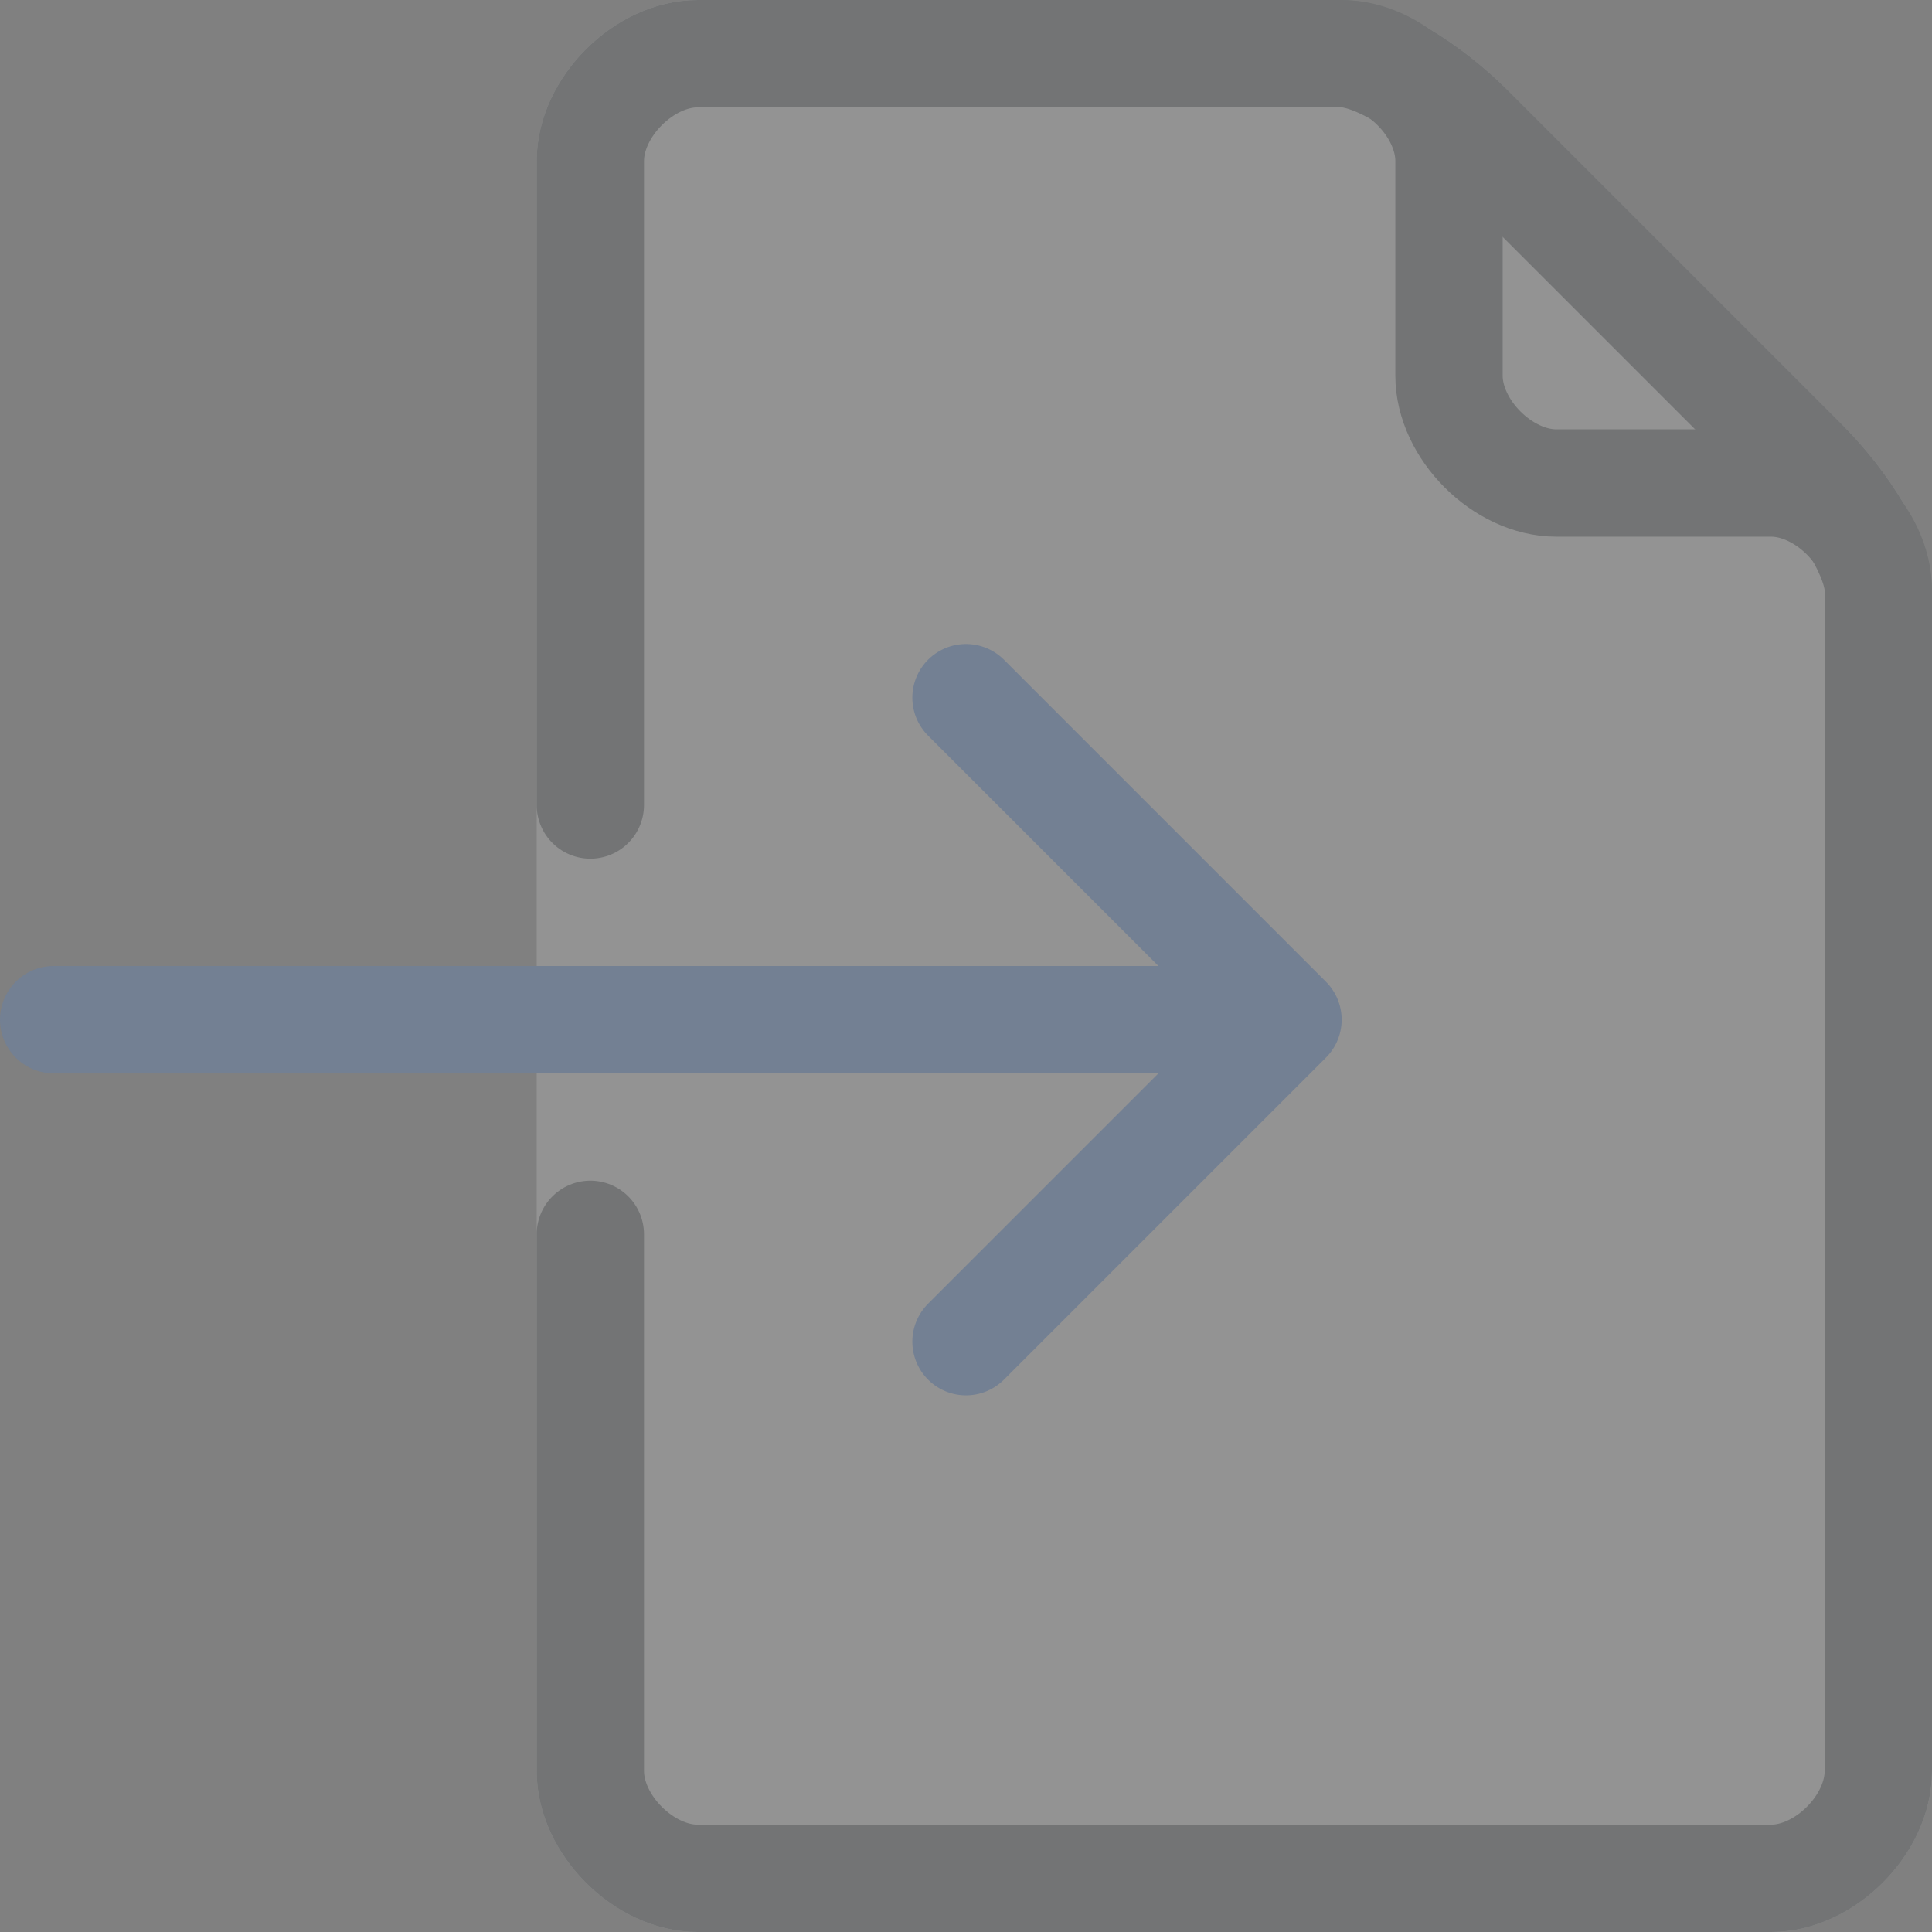 <?xml version="1.0" encoding="UTF-8" standalone="no"?>
<svg
   xmlns:dc="http://purl.org/dc/elements/1.1/"
   xmlns:cc="http://creativecommons.org/ns#"
   xmlns:rdf="http://www.w3.org/1999/02/22-rdf-syntax-ns#"
   xmlns:svg="http://www.w3.org/2000/svg"
   xmlns="http://www.w3.org/2000/svg"
   xmlns:sodipodi="http://sodipodi.sourceforge.net/DTD/sodipodi-0.dtd"
   xmlns:inkscape="http://www.inkscape.org/namespaces/inkscape"
   version="1.1"
   id="Layer_1"
   x="0px"
   y="0px"
   width="18px"
   height="18px"
   viewBox="0 0 18 18"
   enable-background="new 0 0 18 18"
   xml:space="preserve"
   sodipodi:docname="ImportIcon_18x18_15.svg"
   inkscape:version="0.92.2 5c3e80d, 2017-08-06"><rect x="0" y="0" width="18" height="18" fill="#808080" stroke="none"/><defs
     id="defs4092" /><sodipodi:namedview
     pagecolor="#ffffff"
     bordercolor="#666666"
     borderopacity="1"
     objecttolerance="10"
     gridtolerance="10"
     guidetolerance="10"
     inkscape:pageopacity="0"
     inkscape:pageshadow="2"
     inkscape:window-width="1597"
     inkscape:window-height="1155"
     id="namedview4090"
     showgrid="false"
     inkscape:zoom="13.111111"
     inkscape:cx="0.38135593"
     inkscape:cy="9"
     inkscape:window-x="12"
     inkscape:window-y="18"
     inkscape:window-maximized="0"
     inkscape:current-layer="layer3" /><g
     inkscape:groupmode="layer"
     id="layer3"
     inkscape:label="Layer 1"
     style="opacity:0.15"><g
       style=""
       id="g4077"><g
         id="g4075"
         style=""><path
           fill="#FFFFFF"
           stroke="#FFFFFF"
           stroke-linecap="round"
           stroke-linejoin="round"
           stroke-miterlimit="10"
           d="M5.5,16.5v-15    c0-0.5,0.5-1,1-1h6H12h0.5c0.3,0,0.8,0.3,1.2,0.7l3.1,3.1c0.4,0.4,0.7,0.9,0.7,1.2V6V5.5v11c0,0.5-0.5,1-1,1h-10    C6,17.5,5.5,17,5.5,16.5z"
           id="path4073"
           style="" /></g></g><path
       style=""
       fill="none"
       stroke="#263238"
       stroke-linecap="round"
       stroke-linejoin="round"
       stroke-miterlimit="10"
       d="M5.5,7.5v-6  c0-0.5,0.5-1,1-1h6c0.5,0,1,0.5,1,1v2c0,0.5,0.5,1,1,1h2c0.5,0,1,0.5,1,1v11c0,0.5-0.5,1-1,1h-10c-0.5,0-1-0.5-1-1v-5"
       id="path4079" /><path
       style=""
       fill="none"
       stroke="#263238"
       stroke-linecap="round"
       stroke-linejoin="round"
       stroke-miterlimit="10"
       d="M12,0.5h0.5  c0.3,0,0.8,0.3,1.2,0.7l3.1,3.1c0.4,0.4,0.7,0.9,0.7,1.2V6"
       id="path4081" /><g
       style=""
       id="g4087"><polyline
         fill="none"
         stroke="#297FFF"
         stroke-linecap="round"
         stroke-linejoin="round"
         stroke-miterlimit="10"
         points="9,12.5    12,9.5 9,6.5  "
         id="polyline4083"
         style="" /><line
         fill="none"
         stroke="#297FFF"
         stroke-linecap="round"
         stroke-linejoin="round"
         stroke-miterlimit="10"
         x1="0.5"
         y1="9.5"
         x2="11.5"
         y2="9.5"
         id="line4085"
         style="" /></g></g></svg>